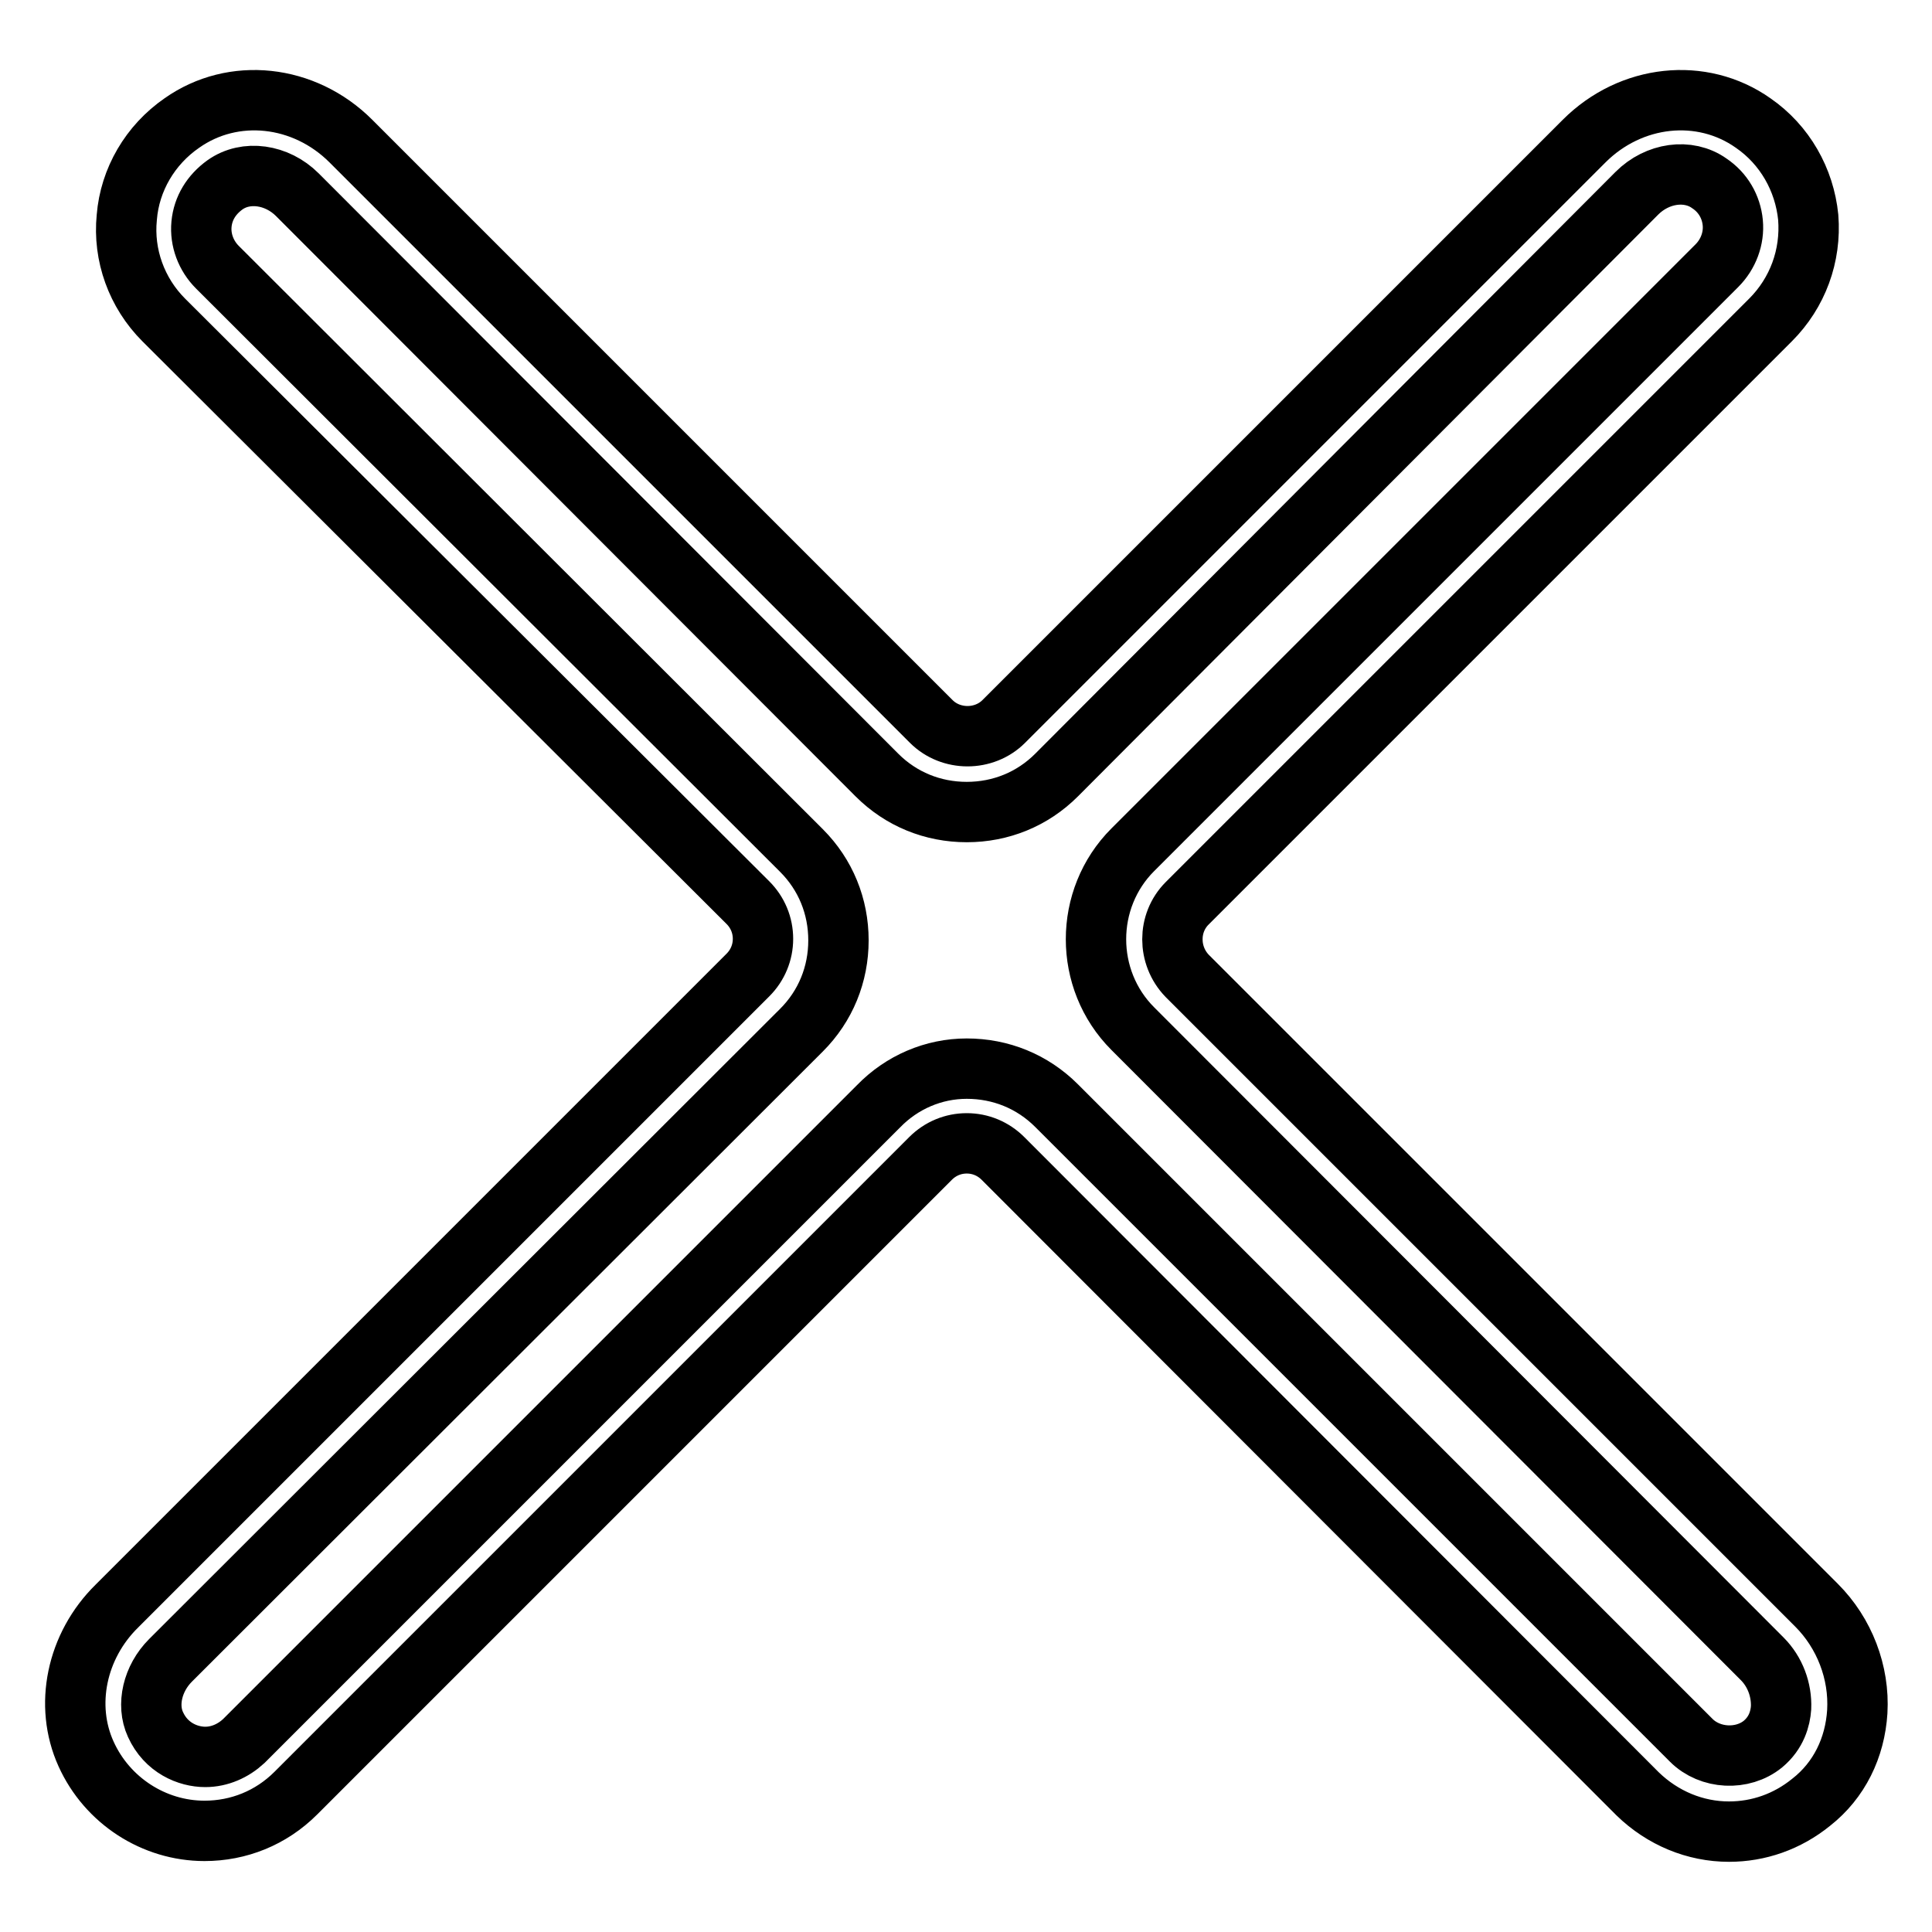 <?xml version="1.0" encoding="utf-8"?>
<!-- Svg Vector Icons : http://www.onlinewebfonts.com/icon -->
<!DOCTYPE svg PUBLIC "-//W3C//DTD SVG 1.1//EN" "http://www.w3.org/Graphics/SVG/1.1/DTD/svg11.dtd">
<svg version="1.1" xmlns="http://www.w3.org/2000/svg" xmlns:xlink="http://www.w3.org/1999/xlink" x="0px" y="0px" viewBox="0 0 256 256" enable-background="new 0 0 256 256" xml:space="preserve">
<g> <path stroke-width="8" fill-opacity="0" stroke="#000000"  d="M229.1,242.7c-4.5,0-8.8-1.8-12.1-5l-84.1-84.2c-1.3-1.3-3-2-4.8-2c-1.8,0-3.5,0.7-4.8,2l-84.1,84.1 c-3.3,3.3-7.6,5-12.1,5c-6.7,0-12.9-4-15.7-10.2c-2.9-6.4-1.3-14.3,4.1-19.6l83.6-83.6c1.3-1.3,2-3,2-4.8c0-1.8-0.7-3.5-2-4.8 L21.7,42.4c-3.6-3.6-5.4-8.6-4.9-13.6c0.4-5,3.1-9.6,7.3-12.5c6.8-4.8,16.2-3.8,22.4,2.4l76.9,76.9c2.6,2.6,7,2.6,9.6,0l76.9-76.9 c6.2-6.2,15.6-7.2,22.4-2.4c4.2,2.9,6.8,7.5,7.3,12.5c0.4,5.1-1.4,10-5,13.6l-77.3,77.3c-2.6,2.6-2.6,6.9,0,9.6l83.4,83.4 c3.7,3.7,5.7,8.9,5.4,14.1c-0.3,4.8-2.4,9.1-6.1,12C236.8,241.4,233,242.7,229.1,242.7L229.1,242.7z M128.1,141.6 c4.5,0,8.7,1.7,11.9,4.9l84.1,84.1c2.5,2.5,6.8,2.7,9.5,0.5c1.8-1.5,2.3-3.4,2.4-4.8c0.1-2.4-0.8-4.8-2.5-6.5l-83.4-83.5 c-6.5-6.5-6.5-17.2,0-23.7l77.4-77.4c1.5-1.5,2.3-3.6,2.1-5.7c-0.2-2.1-1.3-4-3.1-5.2c-2.8-2-6.9-1.4-9.6,1.3L140,102.7 c-3.2,3.2-7.4,4.9-11.9,4.9c-4.5,0-8.7-1.7-11.9-4.9L39.4,25.8c-2.7-2.7-6.8-3.3-9.6-1.3c-1.8,1.3-2.9,3.1-3.1,5.2 c-0.2,2.1,0.6,4.2,2.1,5.7l77.4,77.3c3.2,3.2,4.9,7.4,4.9,11.9c0,4.5-1.7,8.7-4.9,11.9L22.6,220c-2.4,2.4-3.2,5.9-2,8.5 c1.4,3.1,4.3,4.3,6.6,4.3c1.9,0,3.7-0.8,5.1-2.1l84.1-84.1C119.5,143.4,123.7,141.6,128.1,141.6L128.1,141.6z"/></g>
</svg>